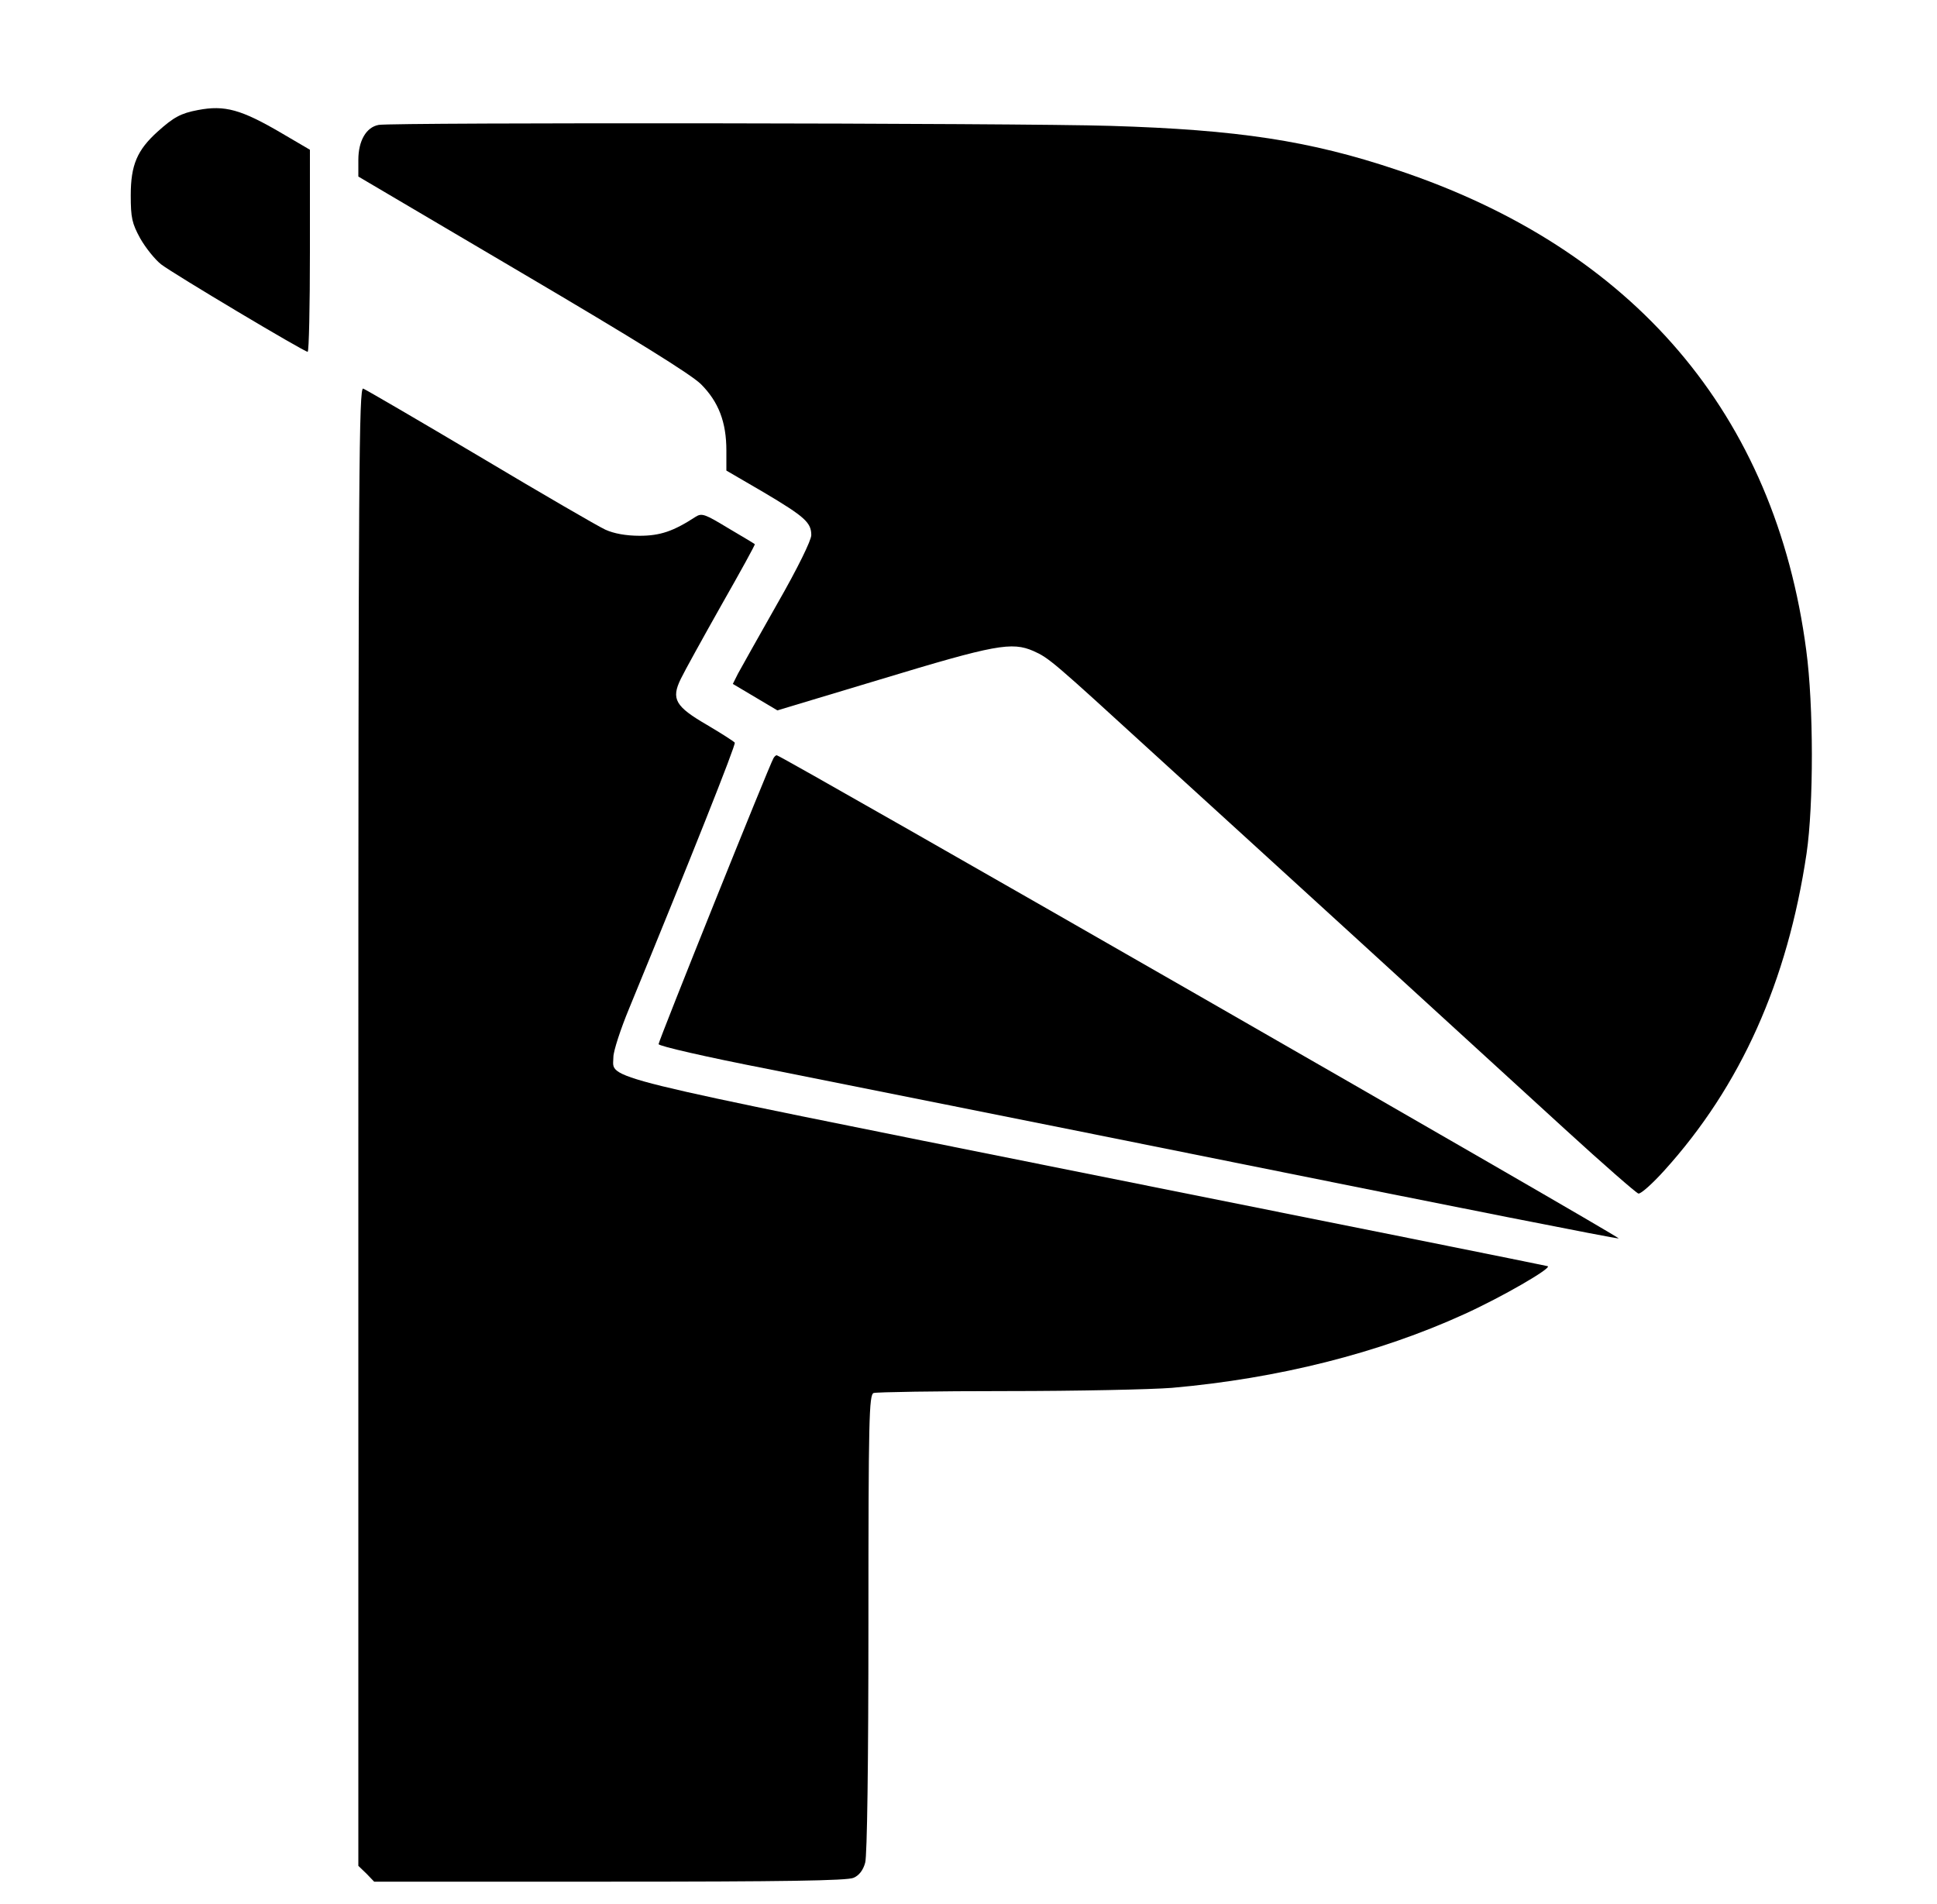 <?xml version="1.0" encoding="UTF-8" standalone="no"?> <svg xmlns="http://www.w3.org/2000/svg" version="1.0" width="600pt" height="590pt" viewBox="0 0 600 590" preserveAspectRatio="xMidYMid meet"><g transform="translate(0,590) scale(0.1,-0.1)" fill="#000000" stroke="none"><path d="M613 5559 c-53 -10 -75 -22 -125 -67 -63 -57 -83 -103 -83 -197 0 -70 4 -87 29 -133 17 -30 46 -66 65 -81 39 -30 443 -271 454 -271 4 0 7 141 7 313 l0 313 -87 51 c-126 74 -177 88 -260 72z"></path><path d="M1173 5513 c-39 -7 -63 -50 -63 -108 l0 -52 507 -299 c348 -205 522 -313 554 -344 55 -55 79 -118 79 -206 l0 -62 115 -67 c128 -76 148 -94 148 -133 0 -16 -42 -102 -105 -212 -58 -102 -112 -199 -122 -217 l-16 -32 69 -41 69 -41 319 96 c356 108 407 117 474 88 49 -22 59 -31 374 -319 121 -110 409 -373 640 -584 231 -211 516 -472 633 -579 118 -108 220 -197 227 -199 7 -2 43 30 80 71 237 262 382 586 441 983 22 150 22 458 -1 629 -96 731 -534 1245 -1269 1489 -268 90 -492 124 -886 136 -289 9 -2223 11 -2267 3z"></path><path d="M1110 2411 l0 -2292 25 -24 24 -25 730 0 c532 0 737 3 755 12 17 7 30 24 36 47 6 22 10 304 10 742 0 635 2 707 16 713 9 3 194 6 412 6 218 0 449 5 512 10 330 29 642 108 905 228 117 53 274 144 259 149 -6 2 -648 131 -1428 287 -1550 311 -1466 290 -1466 361 0 18 22 86 49 151 189 460 331 817 327 823 -3 4 -42 29 -86 55 -98 57 -112 80 -81 143 11 23 68 126 126 229 58 102 105 187 103 188 -2 2 -39 24 -83 50 -71 43 -81 47 -100 35 -69 -45 -110 -59 -174 -59 -42 0 -80 7 -106 19 -22 10 -196 111 -387 225 -192 114 -355 209 -363 212 -13 5 -15 -250 -15 -2285z"></path><path d="M2396 3551 c-12 -19 -356 -876 -356 -886 0 -6 148 -40 338 -77 185 -37 852 -170 1482 -297 629 -127 1149 -230 1154 -228 8 3 -2595 1497 -2608 1497 -3 0 -7 -4 -10 -9z"></path></g></svg> 